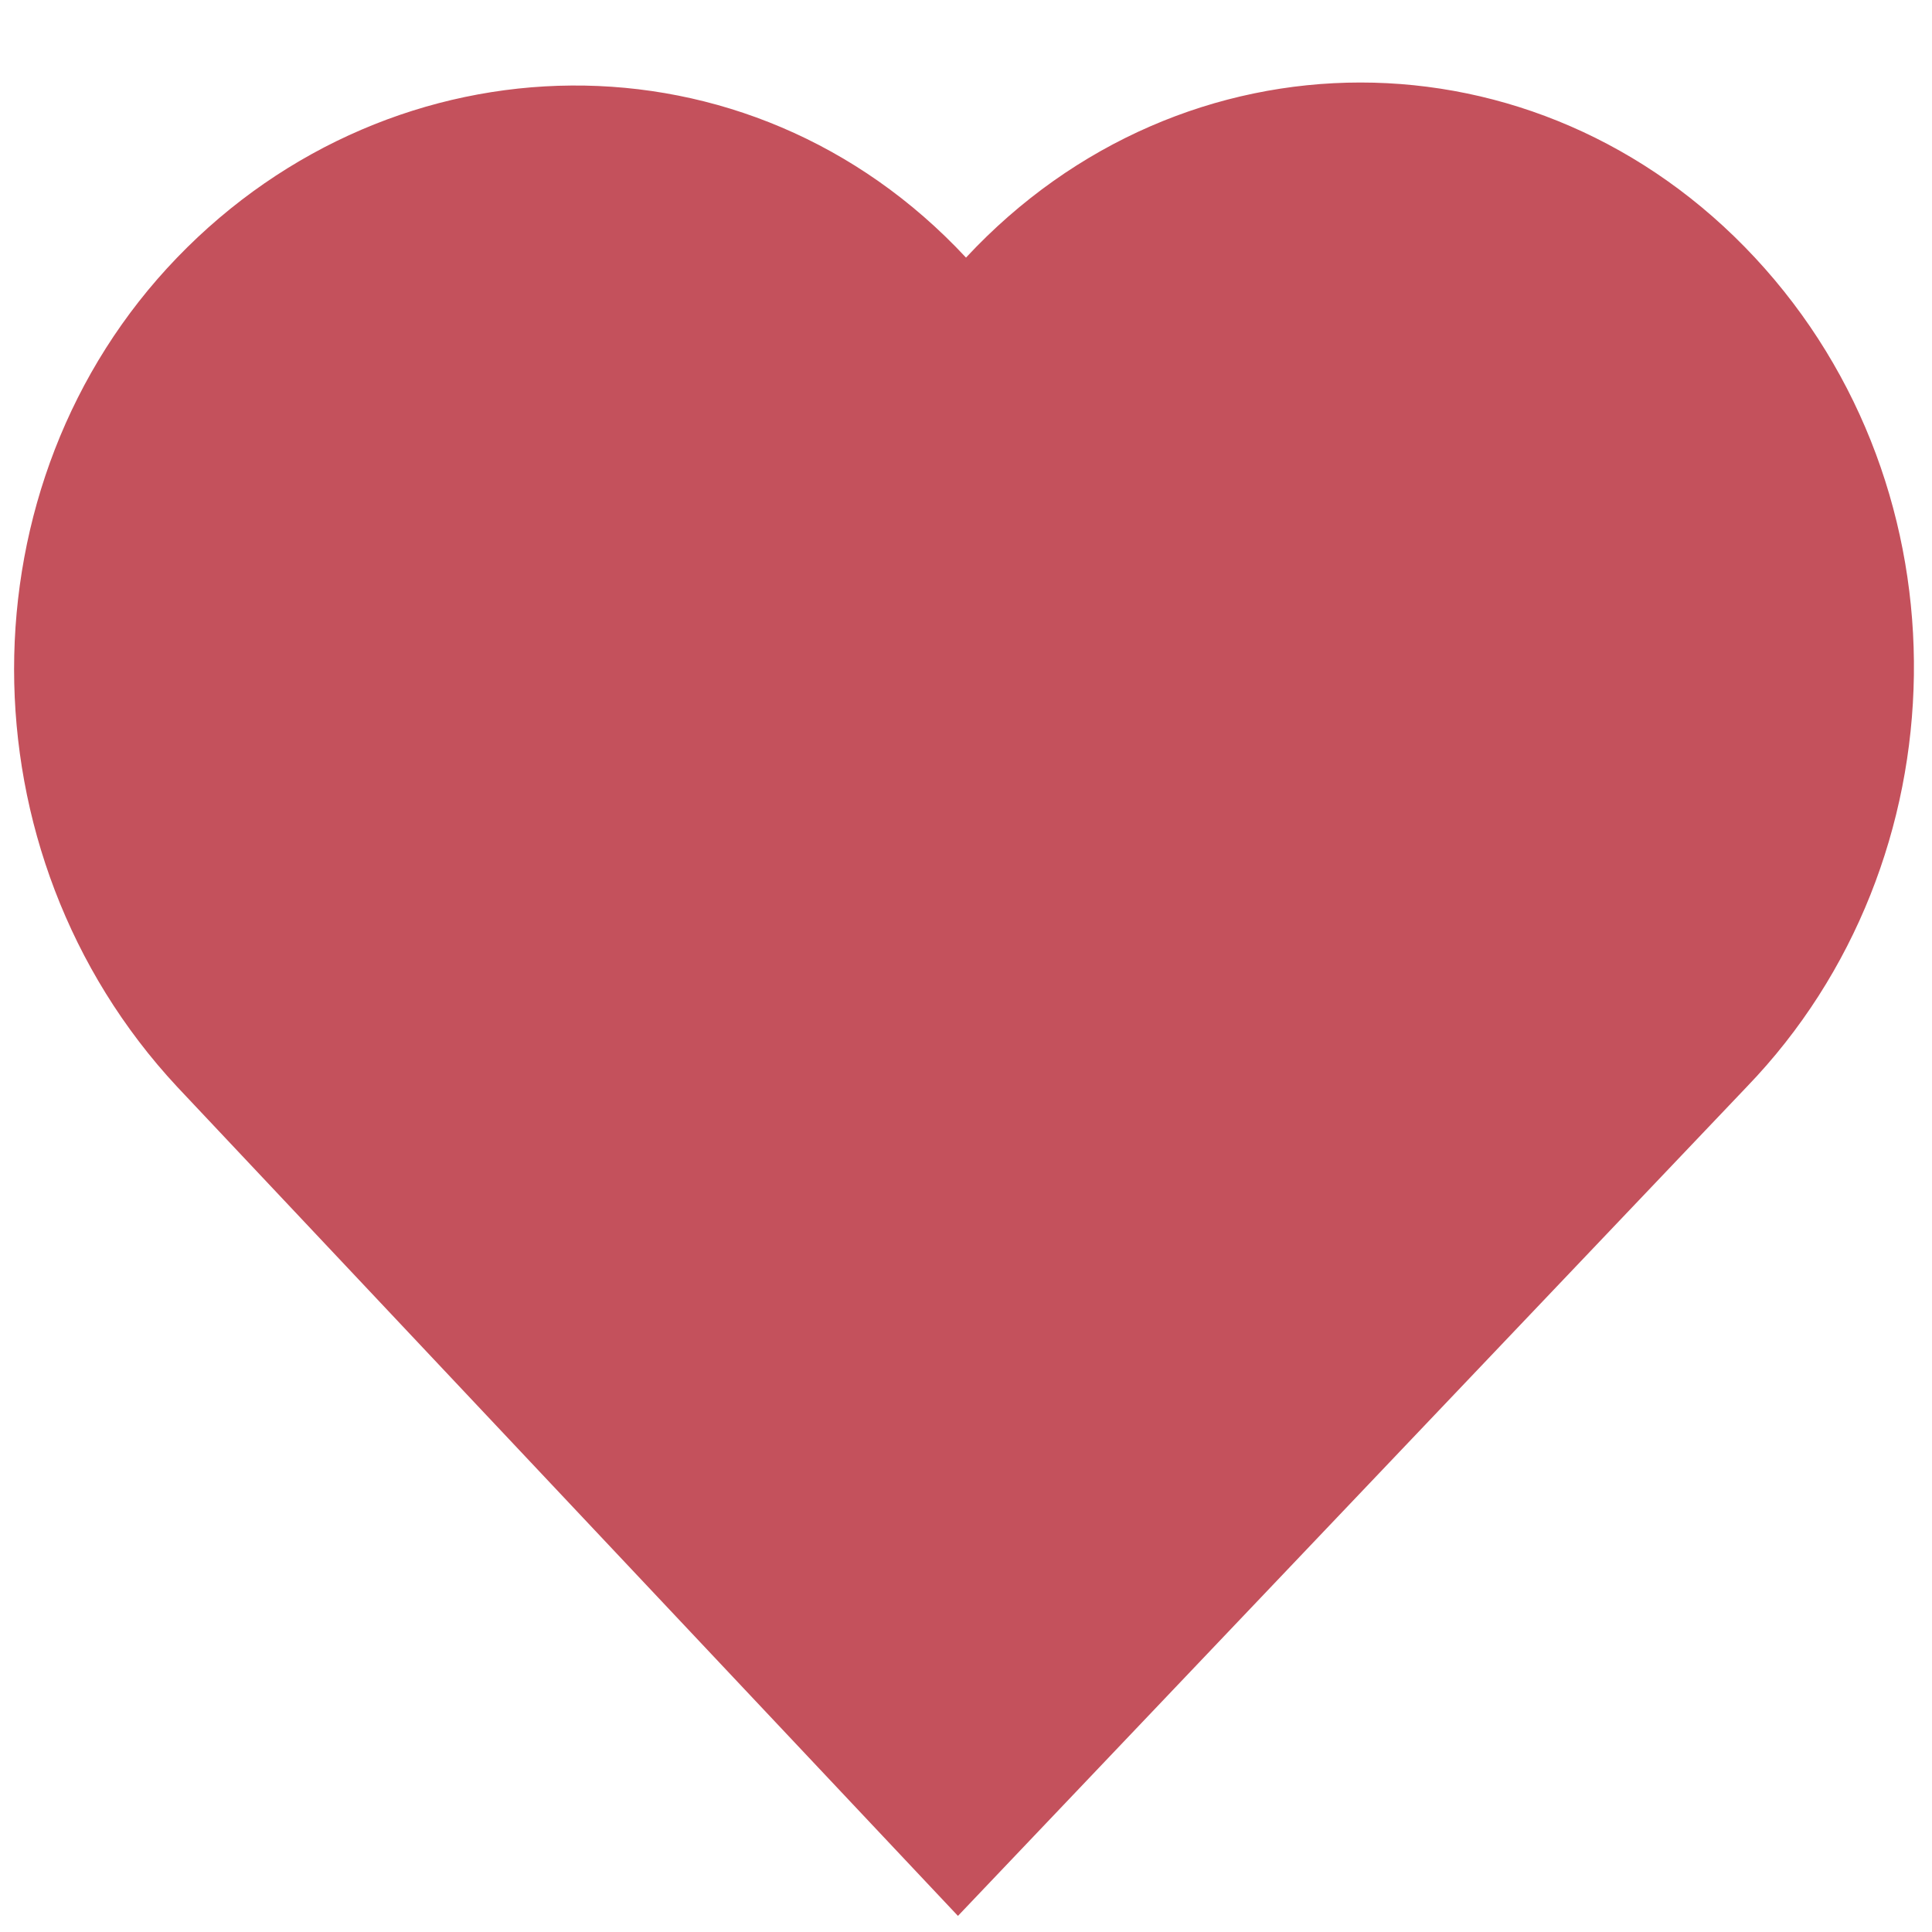 <?xml version="1.0" encoding="utf-8"?>
<svg version="1.1" xmlns="http://www.w3.org/2000/svg" xmlns:xlink="http://www.w3.org/1999/xlink"
	  height="24" width="24">
<style type="text/css">
	.st0{fill:#C4515C;}
</style>
<g id="heart">
	<path class="st0" d="M21.7,13.5l-9.8,10.3L2.2,13.5c-2.7-2.9-2.7-7.5,0-10.3s7.1-2.9,9.8,0c2.7-2.9,7.1-2.9,9.8,0
		S24.4,10.7,21.7,13.5z"/>
</g>
</svg>
